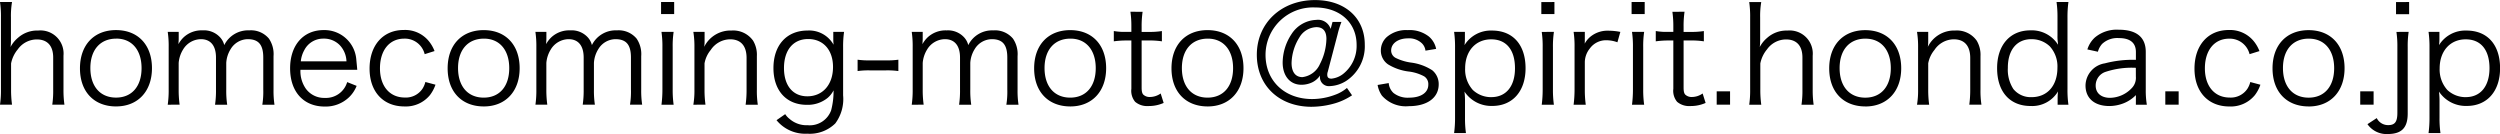 <svg xmlns="http://www.w3.org/2000/svg" width="296.128" height="15.872" viewBox="0 0 296.128 15.872"><path d="M2.56,13.9A12.9,12.9,0,0,1,2.448,12.1V9.024a3.713,3.713,0,0,1,.8-1.68A2.771,2.771,0,0,1,5.5,6.176c1.248,0,1.936.752,1.936,2.144V12.1A11.2,11.2,0,0,1,7.328,13.9h1.44a12.074,12.074,0,0,1-.112-1.792V8.1A2.739,2.739,0,0,0,5.664,5.12a3.435,3.435,0,0,0-2.4.864,3.634,3.634,0,0,0-.88,1.088,5.464,5.464,0,0,0,.048-.8v-2.7A9.942,9.942,0,0,1,2.56,1.744H1.136a11.733,11.733,0,0,1,.112,1.808V12.1A11.6,11.6,0,0,1,1.136,13.9Zm12.336.208c2.576,0,4.24-1.792,4.24-4.528,0-2.752-1.648-4.512-4.256-4.512S10.608,6.832,10.608,9.6,12.272,14.112,14.9,14.112Zm.016-8.032c1.84,0,2.992,1.344,2.992,3.5s-1.152,3.488-3.024,3.488-3.04-1.328-3.04-3.5C11.84,7.408,13.008,6.08,14.912,6.08Zm7.5,7.824A12.749,12.749,0,0,1,22.3,12.1V8.96a3.567,3.567,0,0,1,.528-1.6,2.5,2.5,0,0,1,2.1-1.216c1.152,0,1.792.768,1.792,2.176V12.1a11.461,11.461,0,0,1-.112,1.808h1.44a11.111,11.111,0,0,1-.112-1.792V8.96a3.442,3.442,0,0,1,.528-1.648A2.4,2.4,0,0,1,30.48,6.144c1.28,0,1.84.656,1.84,2.176V12.1a9.714,9.714,0,0,1-.112,1.808h1.44a11.243,11.243,0,0,1-.112-1.792V8.16a3.257,3.257,0,0,0-.544-2.08A2.765,2.765,0,0,0,30.656,5.1,3.143,3.143,0,0,0,27.7,6.848a2.1,2.1,0,0,0-.5-.928A2.584,2.584,0,0,0,25.136,5.1a3.109,3.109,0,0,0-2.256.832,3.293,3.293,0,0,0-.608.8c.016-.3.032-.5.032-.576V5.28h-1.3a11.6,11.6,0,0,1,.112,1.808V12.1a12.013,12.013,0,0,1-.112,1.808Zm21.04-4.128c-.032-.432-.1-1.056-.112-1.232a3.783,3.783,0,0,0-3.872-3.472c-2.4,0-3.968,1.792-3.968,4.528,0,2.768,1.584,4.528,4.1,4.528a4,4,0,0,0,2.9-1.12,3.825,3.825,0,0,0,.88-1.328l-1.12-.448a2.615,2.615,0,0,1-2.64,1.872,2.677,2.677,0,0,1-2.256-1.088,3.625,3.625,0,0,1-.64-2.24ZM36.768,8.768a3.347,3.347,0,0,1,.4-1.3A2.5,2.5,0,0,1,39.44,6.08a2.6,2.6,0,0,1,1.888.72,2.921,2.921,0,0,1,.848,1.968Zm15.84-1.216a4.323,4.323,0,0,0-.56-1.024A3.626,3.626,0,0,0,48.96,5.056c-2.448,0-4.048,1.808-4.048,4.576,0,2.736,1.616,4.48,4.128,4.48a3.685,3.685,0,0,0,3.024-1.344,4.387,4.387,0,0,0,.656-1.232l-1.2-.32a2.6,2.6,0,0,1-.352.816,2.365,2.365,0,0,1-2.08,1.024c-1.792,0-2.944-1.344-2.944-3.456,0-2.144,1.12-3.52,2.88-3.52A2.416,2.416,0,0,1,51.44,7.92Zm5.84,6.56c2.576,0,4.24-1.792,4.24-4.528,0-2.752-1.648-4.512-4.256-4.512S54.16,6.832,54.16,9.6,55.824,14.112,58.448,14.112Zm.016-8.032c1.84,0,2.992,1.344,2.992,3.5s-1.152,3.488-3.024,3.488-3.04-1.328-3.04-3.5C55.392,7.408,56.56,6.08,58.464,6.08Zm7.5,7.824a12.749,12.749,0,0,1-.112-1.808V8.96a3.567,3.567,0,0,1,.528-1.6,2.5,2.5,0,0,1,2.1-1.216c1.152,0,1.792.768,1.792,2.176V12.1A11.462,11.462,0,0,1,70.16,13.9H71.6a11.111,11.111,0,0,1-.112-1.792V8.96a3.442,3.442,0,0,1,.528-1.648,2.4,2.4,0,0,1,2.016-1.168c1.28,0,1.84.656,1.84,2.176V12.1A9.714,9.714,0,0,1,75.76,13.9H77.2a11.244,11.244,0,0,1-.112-1.792V8.16a3.257,3.257,0,0,0-.544-2.08A2.765,2.765,0,0,0,74.208,5.1a3.143,3.143,0,0,0-2.96,1.744,2.1,2.1,0,0,0-.5-.928A2.584,2.584,0,0,0,68.688,5.1a3.109,3.109,0,0,0-2.256.832,3.293,3.293,0,0,0-.608.8c.016-.3.032-.5.032-.576V5.28h-1.3a11.6,11.6,0,0,1,.112,1.808V12.1A12.012,12.012,0,0,1,64.56,13.9ZM79.44,1.744V3.168h1.552V1.744Zm.048,3.536A11.733,11.733,0,0,1,79.6,7.088V12.1a13.884,13.884,0,0,1-.112,1.808h1.44a12.6,12.6,0,0,1-.112-1.808V7.088a11.461,11.461,0,0,1,.112-1.808ZM84.7,13.9a12.9,12.9,0,0,1-.112-1.808V9.008a3.427,3.427,0,0,1,.736-1.584A2.787,2.787,0,0,1,87.616,6.16c1.264,0,1.952.768,1.952,2.208V12.1a12.9,12.9,0,0,1-.112,1.808H90.9a10.852,10.852,0,0,1-.112-1.792V8.16a3.264,3.264,0,0,0-.448-1.84,2.889,2.889,0,0,0-2.56-1.2,3.475,3.475,0,0,0-3.232,1.936,4.288,4.288,0,0,0,.048-.688V5.28H83.264a10.808,10.808,0,0,1,.128,1.808V12.1a10.208,10.208,0,0,1-.128,1.808Zm8.416,1.84a4.381,4.381,0,0,0,3.632,1.6,4.313,4.313,0,0,0,3.328-1.216,4.839,4.839,0,0,0,.928-3.328V7.072a12.22,12.22,0,0,1,.112-1.792H99.84v.912c0,.208.016.336.032.608A3.308,3.308,0,0,0,96.8,5.12c-2.48,0-4.048,1.728-4.048,4.448,0,2.672,1.536,4.352,3.952,4.352a3.715,3.715,0,0,0,2.48-.832,2.9,2.9,0,0,0,.688-.88,8.873,8.873,0,0,1-.288,2.368,2.694,2.694,0,0,1-2.784,1.76,3.06,3.06,0,0,1-2.144-.752,2.248,2.248,0,0,1-.512-.56ZM94,9.568c0-2.128,1.088-3.44,2.864-3.44,1.792,0,2.944,1.3,2.944,3.312,0,2.08-1.216,3.472-3.04,3.472C95.056,12.912,94,11.648,94,9.568Zm8.72.352a9.447,9.447,0,0,1,1.456-.08h1.9a9.419,9.419,0,0,1,1.472.08V8.576a9.3,9.3,0,0,1-1.472.08h-1.9a9.2,9.2,0,0,1-1.456-.08Zm7.824,3.984a12.749,12.749,0,0,1-.112-1.808V8.96a3.567,3.567,0,0,1,.528-1.6,2.5,2.5,0,0,1,2.1-1.216c1.152,0,1.792.768,1.792,2.176V12.1a11.461,11.461,0,0,1-.112,1.808h1.44a11.111,11.111,0,0,1-.112-1.792V8.96a3.442,3.442,0,0,1,.528-1.648,2.4,2.4,0,0,1,2.016-1.168c1.28,0,1.84.656,1.84,2.176V12.1a9.714,9.714,0,0,1-.112,1.808h1.44a11.243,11.243,0,0,1-.112-1.792V8.16a3.257,3.257,0,0,0-.544-2.08,2.765,2.765,0,0,0-2.336-.976,3.143,3.143,0,0,0-2.96,1.744,2.1,2.1,0,0,0-.5-.928,2.584,2.584,0,0,0-2.064-.816,3.109,3.109,0,0,0-2.256.832,3.293,3.293,0,0,0-.608.8c.016-.3.032-.5.032-.576V5.28h-1.3a11.6,11.6,0,0,1,.112,1.808V12.1a12.012,12.012,0,0,1-.112,1.808Zm17.376.208c2.576,0,4.24-1.792,4.24-4.528,0-2.752-1.648-4.512-4.256-4.512s-4.272,1.76-4.272,4.528S125.3,14.112,127.92,14.112Zm.016-8.032c1.84,0,2.992,1.344,2.992,3.5s-1.152,3.488-3.024,3.488-3.04-1.328-3.04-3.5C124.864,7.408,126.032,6.08,127.936,6.08Zm7.1-3.184a12.14,12.14,0,0,1,.112,1.776V5.28h-.64a7.254,7.254,0,0,1-1.44-.1V6.4a10.706,10.706,0,0,1,1.44-.1h.64v5.728a2.031,2.031,0,0,0,.448,1.536,2.191,2.191,0,0,0,1.568.5,4.305,4.305,0,0,0,1.808-.368l-.352-1.12a2.217,2.217,0,0,1-1.264.416,1.084,1.084,0,0,1-.784-.272c-.144-.144-.208-.384-.208-.848V6.3h.768a9.609,9.609,0,0,1,1.632.1V5.184a9.833,9.833,0,0,1-1.632.1h-.768V4.672A11.567,11.567,0,0,1,136.48,2.9Zm9.152,11.216c2.576,0,4.24-1.792,4.24-4.528,0-2.752-1.648-4.512-4.256-4.512S139.9,6.832,139.9,9.6,141.568,14.112,144.192,14.112Zm.016-8.032c1.84,0,2.992,1.344,2.992,3.5s-1.152,3.488-3.024,3.488-3.04-1.328-3.04-3.5C141.136,7.408,142.3,6.08,144.208,6.08Zm16.48,5.84a4.5,4.5,0,0,1-1.424.816,7.714,7.714,0,0,1-2.7.5c-3.248,0-5.52-2.144-5.52-5.232a5.629,5.629,0,0,1,5.888-5.616c2.912,0,4.9,1.792,4.9,4.432a4.225,4.225,0,0,1-1.616,3.456,2.7,2.7,0,0,1-1.36.544c-.352,0-.5-.144-.5-.464a1.05,1.05,0,0,1,.064-.368L159.568,5.6a11.873,11.873,0,0,1,.464-1.5h-1.056l-.224.832a1.561,1.561,0,0,0-1.7-1.072,3.638,3.638,0,0,0-2.944,1.7,6.2,6.2,0,0,0-1.04,3.344c0,1.6.88,2.64,2.224,2.64a2.97,2.97,0,0,0,1.344-.32,2.4,2.4,0,0,0,.864-.784.919.919,0,0,0-.016.192,1.058,1.058,0,0,0,1.184,1.072,3.925,3.925,0,0,0,1.888-.592,4.9,4.9,0,0,0,2.24-4.32c0-3.168-2.352-5.28-5.888-5.28-4,0-6.9,2.72-6.9,6.48,0,3.648,2.64,6.16,6.48,6.16a10.156,10.156,0,0,0,2.848-.432,7.34,7.34,0,0,0,1.952-.928Zm-3.616-7.2c.784,0,1.184.48,1.184,1.392a6.8,6.8,0,0,1-.768,2.976,2.615,2.615,0,0,1-2.08,1.552c-.816,0-1.28-.608-1.28-1.68a5.975,5.975,0,0,1,.928-3.024A2.422,2.422,0,0,1,157.072,4.72Zm7.248,6.848a3.16,3.16,0,0,0,.512,1.264A3.754,3.754,0,0,0,168,14.08c2.192,0,3.552-.992,3.552-2.592a2.112,2.112,0,0,0-.768-1.664,6.042,6.042,0,0,0-2.544-.912,5.966,5.966,0,0,1-1.776-.544.983.983,0,0,1-.544-.88c0-.848.832-1.44,2-1.44a2.187,2.187,0,0,1,1.664.608,1.456,1.456,0,0,1,.4.848l1.264-.208A2.583,2.583,0,0,0,170.4,5.84a3.686,3.686,0,0,0-2.512-.768,3.505,3.505,0,0,0-2.5.832,2.14,2.14,0,0,0-.688,1.552,1.967,1.967,0,0,0,.864,1.68,6.1,6.1,0,0,0,2.368.832,5.145,5.145,0,0,1,1.888.576,1.08,1.08,0,0,1,.5.992c0,.944-.88,1.536-2.272,1.536a2.708,2.708,0,0,1-1.856-.56,1.794,1.794,0,0,1-.56-1.168Zm10.464,5.7a12.155,12.155,0,0,1-.112-1.808V13.472a8.93,8.93,0,0,0-.064-1.12,3.813,3.813,0,0,0,3.3,1.7c2.4,0,3.936-1.744,3.936-4.464,0-2.784-1.5-4.464-3.968-4.464a3.659,3.659,0,0,0-3.264,1.728,5.269,5.269,0,0,0,.048-.656V5.28h-1.28a12.612,12.612,0,0,1,.112,1.84v8.352a13.144,13.144,0,0,1-.112,1.792Zm3.008-4.256a3.154,3.154,0,0,1-2.192-.848,3.614,3.614,0,0,1-.912-2.56c0-2.064,1.248-3.44,3.088-3.44,1.792,0,2.816,1.248,2.816,3.424C180.592,11.712,179.536,13.008,177.792,13.008Zm5.92-11.264V3.168h1.552V1.744Zm.048,3.536a11.733,11.733,0,0,1,.112,1.808V12.1a13.884,13.884,0,0,1-.112,1.808h1.44a12.6,12.6,0,0,1-.112-1.808V7.088A11.461,11.461,0,0,1,185.2,5.28Zm9.312,0a7.347,7.347,0,0,0-1.424-.144,3.189,3.189,0,0,0-1.92.56,2.805,2.805,0,0,0-.88.976,4.651,4.651,0,0,0,.016-.48V5.28h-1.328a11.6,11.6,0,0,1,.112,1.808V12.1a14.6,14.6,0,0,1-.112,1.808h1.44a12.518,12.518,0,0,1-.112-1.792V8.848a2.634,2.634,0,0,1,.592-1.6,2.361,2.361,0,0,1,1.968-.976,3.8,3.8,0,0,1,1.3.24ZM194.4,1.744V3.168h1.552V1.744Zm.048,3.536a11.733,11.733,0,0,1,.112,1.808V12.1a13.884,13.884,0,0,1-.112,1.808h1.44a12.6,12.6,0,0,1-.112-1.808V7.088a11.461,11.461,0,0,1,.112-1.808ZM199.232,2.9a12.14,12.14,0,0,1,.112,1.776V5.28h-.64a7.254,7.254,0,0,1-1.44-.1V6.4a10.706,10.706,0,0,1,1.44-.1h.64v5.728a2.031,2.031,0,0,0,.448,1.536,2.191,2.191,0,0,0,1.568.5,4.305,4.305,0,0,0,1.808-.368l-.352-1.12a2.217,2.217,0,0,1-1.264.416,1.084,1.084,0,0,1-.784-.272c-.144-.144-.208-.384-.208-.848V6.3h.768a9.609,9.609,0,0,1,1.632.1V5.184a9.833,9.833,0,0,1-1.632.1h-.768V4.672a11.567,11.567,0,0,1,.112-1.776Zm5.248,9.424V13.9h1.584V12.32Zm5.28,1.584a12.9,12.9,0,0,1-.112-1.808V9.024a3.713,3.713,0,0,1,.8-1.68A2.771,2.771,0,0,1,212.7,6.176c1.248,0,1.936.752,1.936,2.144V12.1a11.2,11.2,0,0,1-.112,1.808h1.44a12.074,12.074,0,0,1-.112-1.792V8.1a2.739,2.739,0,0,0-2.992-2.976,3.435,3.435,0,0,0-2.4.864,3.634,3.634,0,0,0-.88,1.088,5.463,5.463,0,0,0,.048-.8v-2.7a9.943,9.943,0,0,1,.128-1.824h-1.424a11.733,11.733,0,0,1,.112,1.808V12.1a11.6,11.6,0,0,1-.112,1.808Zm12.336.208c2.576,0,4.24-1.792,4.24-4.528,0-2.752-1.648-4.512-4.256-4.512s-4.272,1.76-4.272,4.528S219.472,14.112,222.1,14.112Zm.016-8.032c1.84,0,2.992,1.344,2.992,3.5s-1.152,3.488-3.024,3.488-3.04-1.328-3.04-3.5C219.04,7.408,220.208,6.08,222.112,6.08Zm7.536,7.824a12.9,12.9,0,0,1-.112-1.808V9.008a3.427,3.427,0,0,1,.736-1.584A2.787,2.787,0,0,1,232.56,6.16c1.264,0,1.952.768,1.952,2.208V12.1A12.9,12.9,0,0,1,234.4,13.9h1.44a10.852,10.852,0,0,1-.112-1.792V8.16a3.263,3.263,0,0,0-.448-1.84,2.889,2.889,0,0,0-2.56-1.2,3.475,3.475,0,0,0-3.232,1.936,4.288,4.288,0,0,0,.048-.688V5.28h-1.328a10.808,10.808,0,0,1,.128,1.808V12.1a10.209,10.209,0,0,1-.128,1.808Zm15.216,0h1.28a12.466,12.466,0,0,1-.112-1.84V3.552a13.06,13.06,0,0,1,.112-1.808h-1.408a12.529,12.529,0,0,1,.112,1.824V5.712a4.841,4.841,0,0,0,.048.848l.016.24a3.673,3.673,0,0,0-3.28-1.7c-2.4,0-3.936,1.744-3.936,4.48,0,2.784,1.5,4.48,3.968,4.48a3.568,3.568,0,0,0,3.248-1.728,7.08,7.08,0,0,0-.048.784Zm-3.1-7.76a3.087,3.087,0,0,1,2.176.848,3.539,3.539,0,0,1,.9,2.544c0,2.112-1.2,3.472-3.072,3.472a2.644,2.644,0,0,1-2.144-.96,4.184,4.184,0,0,1-.656-2.5C238.96,7.424,240.016,6.144,241.76,6.144Zm12.368,7.76h1.3a10.23,10.23,0,0,1-.128-1.76v-4.5c0-1.728-1.088-2.624-3.2-2.624a4.029,4.029,0,0,0-2.816.912,3.166,3.166,0,0,0-.9,1.424l1.248.272a2.248,2.248,0,0,1,.5-.928,2.624,2.624,0,0,1,1.984-.688c1.328,0,2.016.56,2.016,1.648v.928a13.064,13.064,0,0,0-3.68.416,2.7,2.7,0,0,0-2.288,2.624c0,1.52,1.072,2.432,2.832,2.432a4.723,4.723,0,0,0,1.664-.32,4.17,4.17,0,0,0,1.472-.976Zm0-3.328a1.744,1.744,0,0,1-.5,1.376,3.617,3.617,0,0,1-2.56,1.136c-1.04,0-1.7-.56-1.7-1.44A1.7,1.7,0,0,1,250.592,10a9.882,9.882,0,0,1,3.536-.464Zm3.488,1.744V13.9H259.2V12.32Zm11.152-4.768a4.323,4.323,0,0,0-.56-1.024,3.626,3.626,0,0,0-3.088-1.472c-2.448,0-4.048,1.808-4.048,4.576,0,2.736,1.616,4.48,4.128,4.48a3.685,3.685,0,0,0,3.024-1.344,4.387,4.387,0,0,0,.656-1.232l-1.2-.32a2.6,2.6,0,0,1-.352.816,2.365,2.365,0,0,1-2.08,1.024c-1.792,0-2.944-1.344-2.944-3.456,0-2.144,1.12-3.52,2.88-3.52A2.416,2.416,0,0,1,267.6,7.92Zm5.84,6.56c2.576,0,4.24-1.792,4.24-4.528,0-2.752-1.648-4.512-4.256-4.512S270.32,6.832,270.32,9.6,271.984,14.112,274.608,14.112Zm.016-8.032c1.84,0,2.992,1.344,2.992,3.5s-1.152,3.488-3.024,3.488-3.04-1.328-3.04-3.5C271.552,7.408,272.72,6.08,274.624,6.08Zm6.08,6.24V13.9h1.584V12.32Zm4.24-10.576v1.44H286.5V1.744Zm.048,3.536a11.594,11.594,0,0,1,.112,1.808v7.76c0,1.088-.288,1.472-1.1,1.472a1.489,1.489,0,0,1-1.344-.832l-1.1.72a2.751,2.751,0,0,0,2.384,1.168c1.664,0,2.384-.736,2.384-2.432V7.088a11.463,11.463,0,0,1,.112-1.808Zm5.216,11.984a12.153,12.153,0,0,1-.112-1.808V13.472a8.936,8.936,0,0,0-.064-1.12,3.813,3.813,0,0,0,3.3,1.7c2.4,0,3.936-1.744,3.936-4.464,0-2.784-1.5-4.464-3.968-4.464a3.659,3.659,0,0,0-3.264,1.728,5.271,5.271,0,0,0,.048-.656V5.28H288.8a12.61,12.61,0,0,1,.112,1.84v8.352a13.141,13.141,0,0,1-.112,1.792Zm3.008-4.256a3.154,3.154,0,0,1-2.192-.848,3.614,3.614,0,0,1-.912-2.56c0-2.064,1.248-3.44,3.088-3.44,1.792,0,2.816,1.248,2.816,3.424C296.016,11.712,294.96,13.008,293.216,13.008Z" transform="translate(-1.136 -1.504)"/></svg>